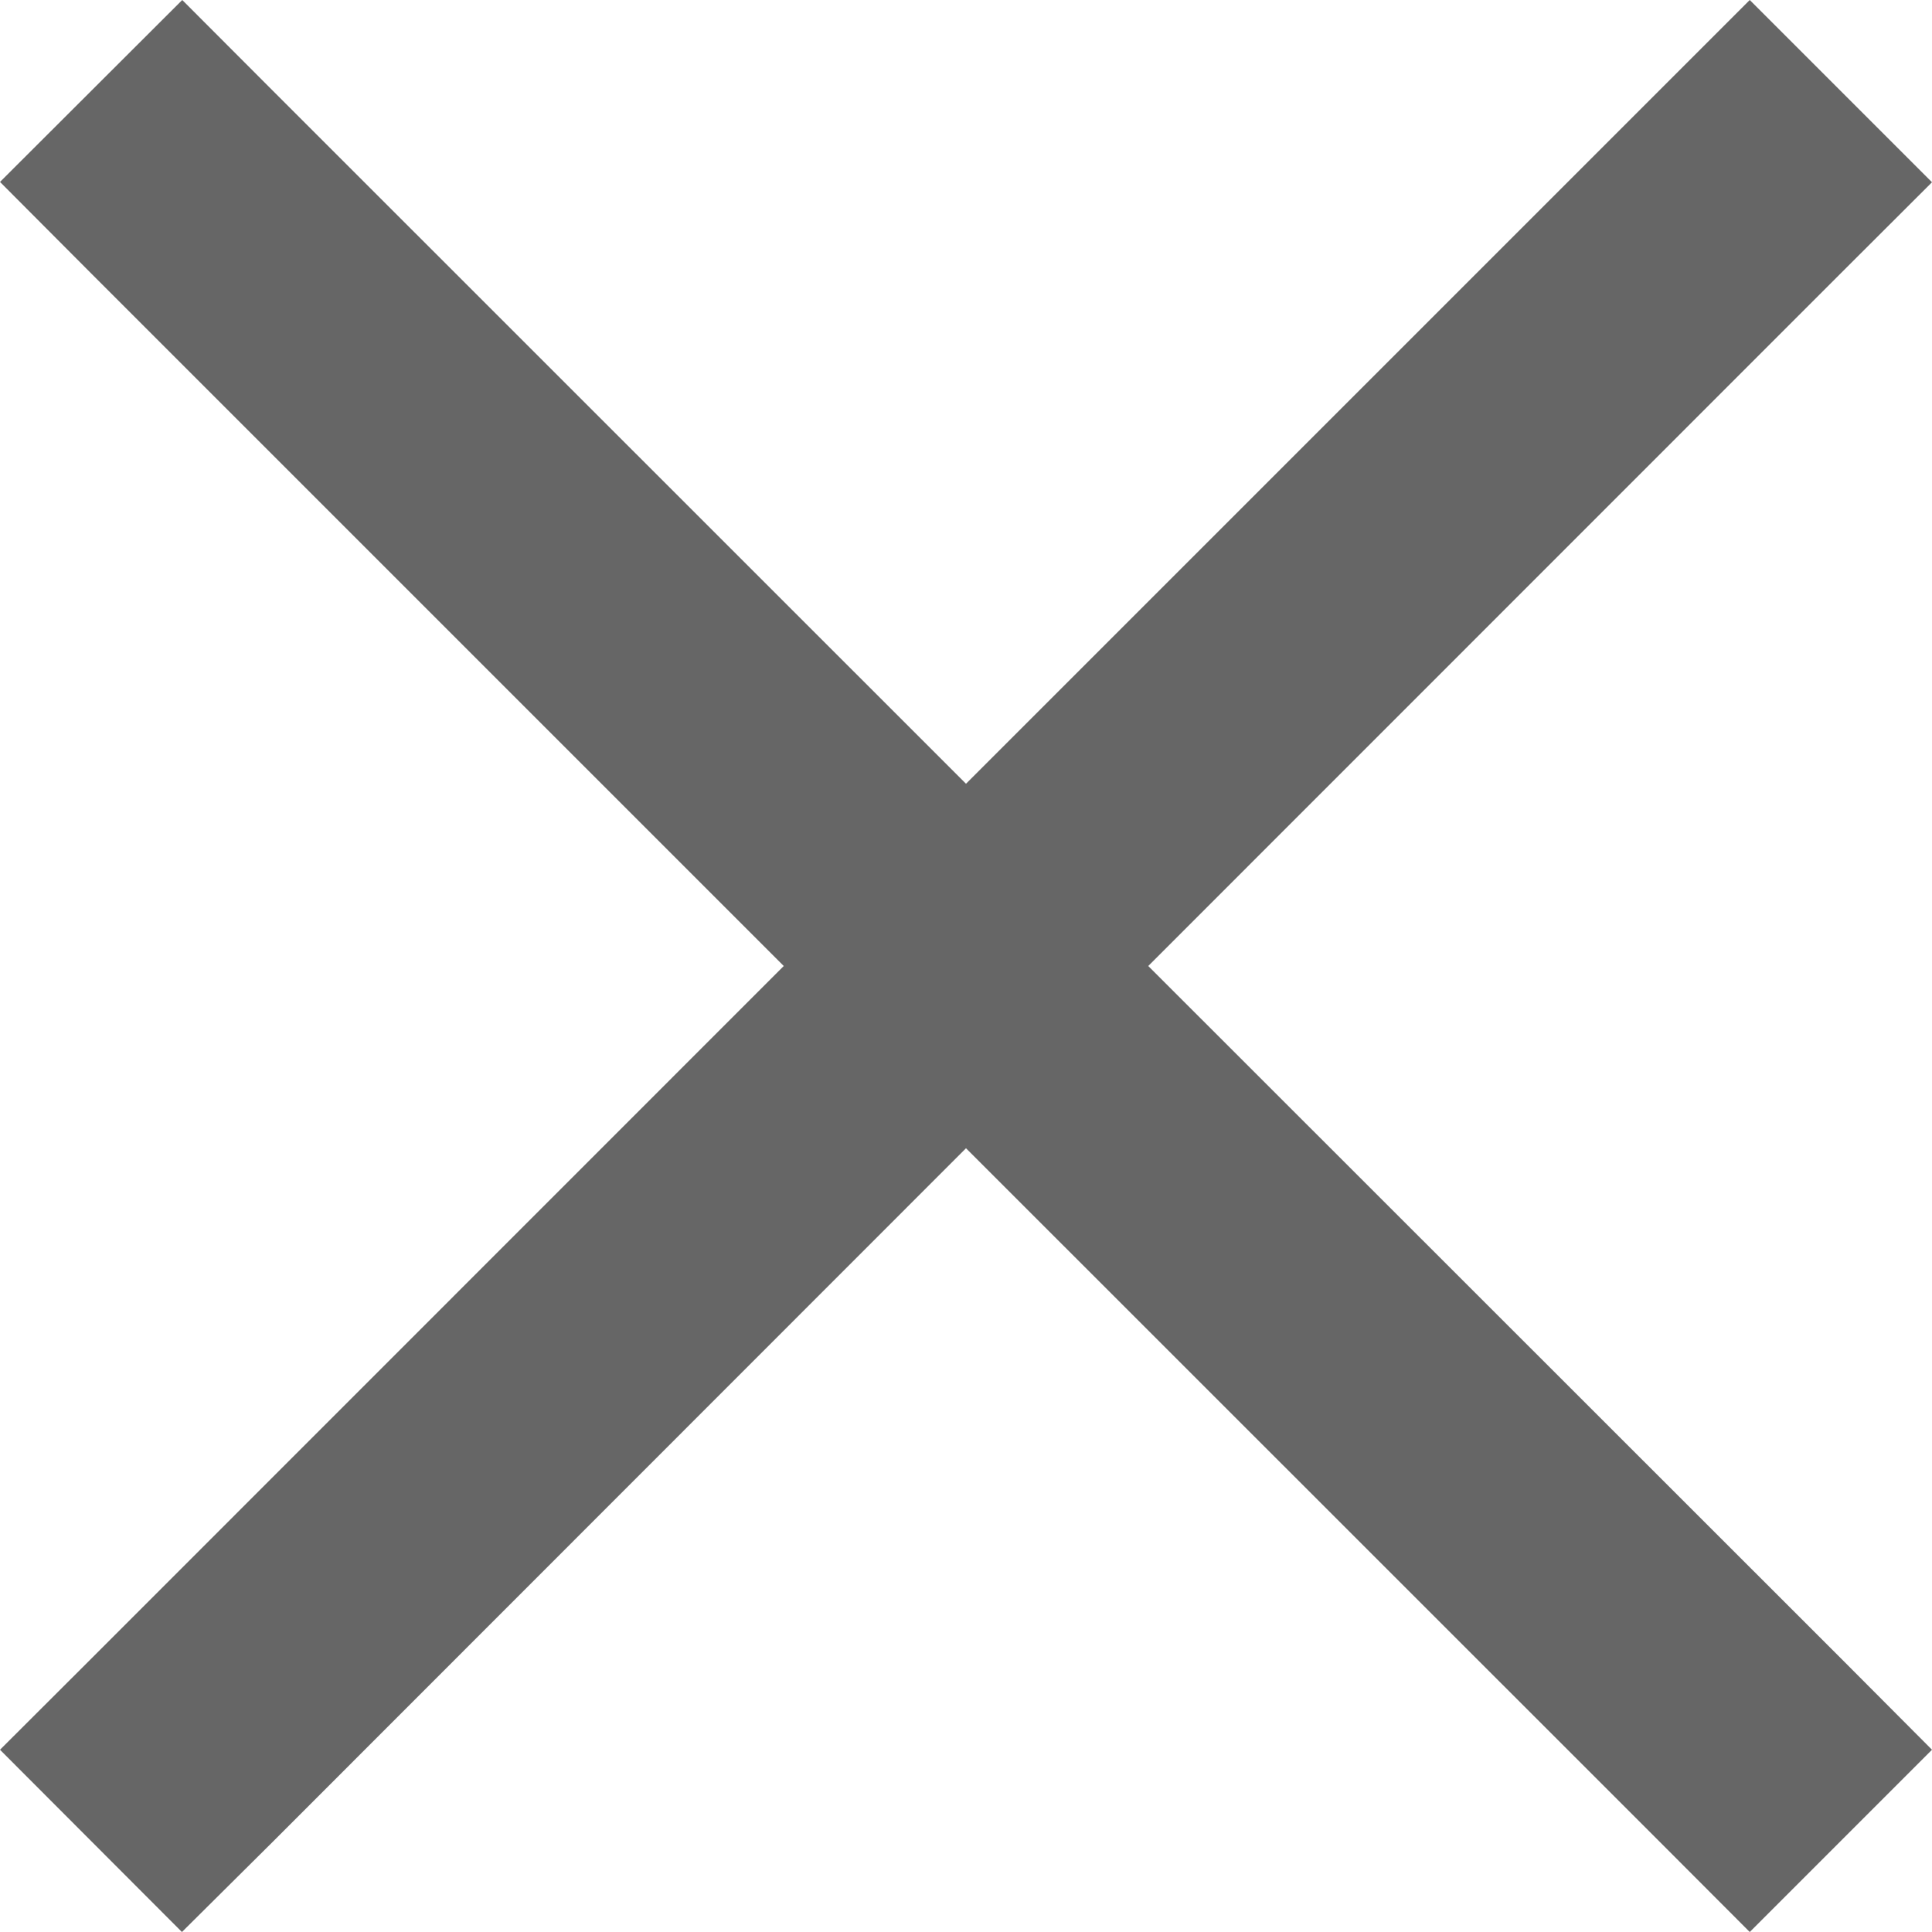 <svg width="12" height="12" viewBox="0 0 12 12" xmlns="http://www.w3.org/2000/svg" opacity="0.6"><path d="M.566 1.698L0 1.13 1.132 0l.565.566L6 4.868 10.302.566 10.868 0 12 1.132l-.566.565L7.132 6l4.302 4.3.566.568L10.868 12l-.565-.566L6 7.132l-4.3 4.302L1.13 12 0 10.868l.566-.565L4.868 6 .566 1.698z"></path></svg>